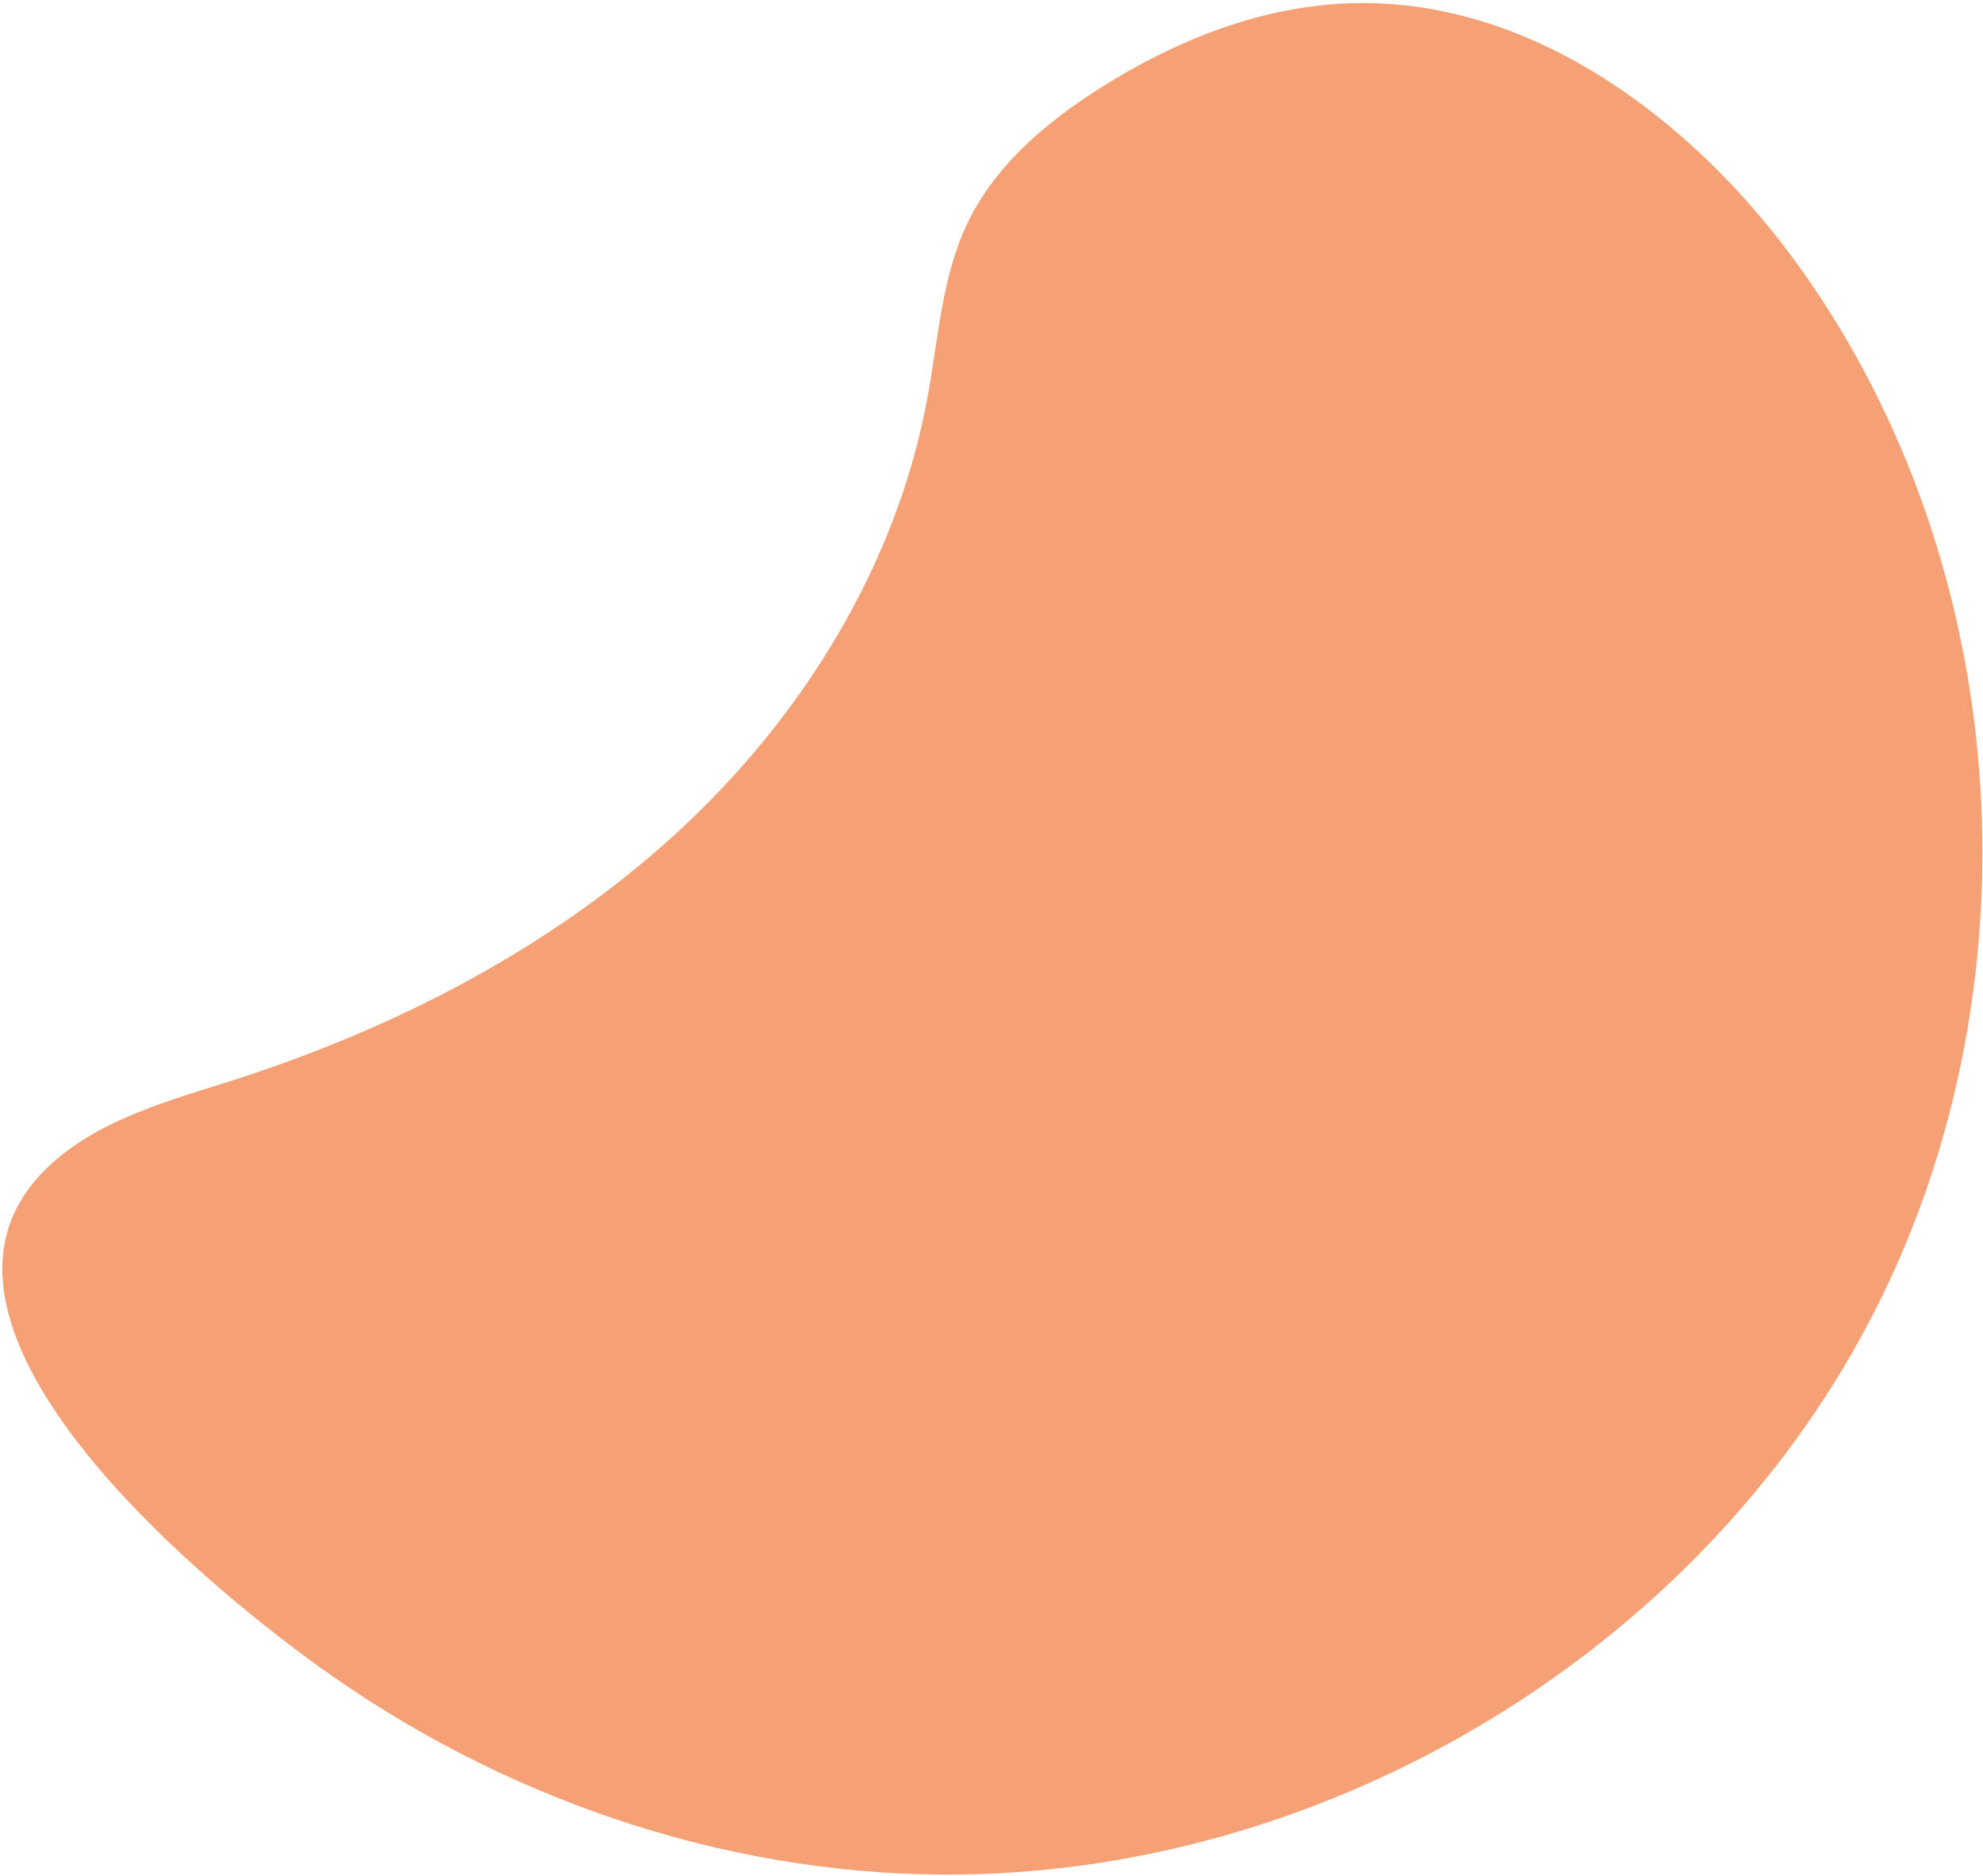 <svg width="390" height="369" viewBox="0 0 390 369" fill="none" xmlns="http://www.w3.org/2000/svg">
<path d="M190.825 42.761C196.371 31.978 206.045 23.861 216.352 17.337C230.907 8.095 247.46 1.436 264.69 0.672C300.614 -0.928 333.163 23.467 354.058 52.73C396.506 112.052 401.541 195.618 367.511 260.15C333.482 324.682 262.376 367.507 189.431 368.642C145.398 369.332 101.674 354.916 65.634 329.82C42.562 313.76 -22.648 261.188 8.935 230.002C18.729 220.342 32.716 216.627 45.81 212.454C77.738 202.203 108.294 186.534 133.005 163.875C157.716 141.216 176.341 111.236 182.39 78.253C184.573 66.57 185.185 54.384 190.355 43.71C190.503 43.39 190.664 43.075 190.825 42.761Z" fill="#F5A175"/>
</svg>
